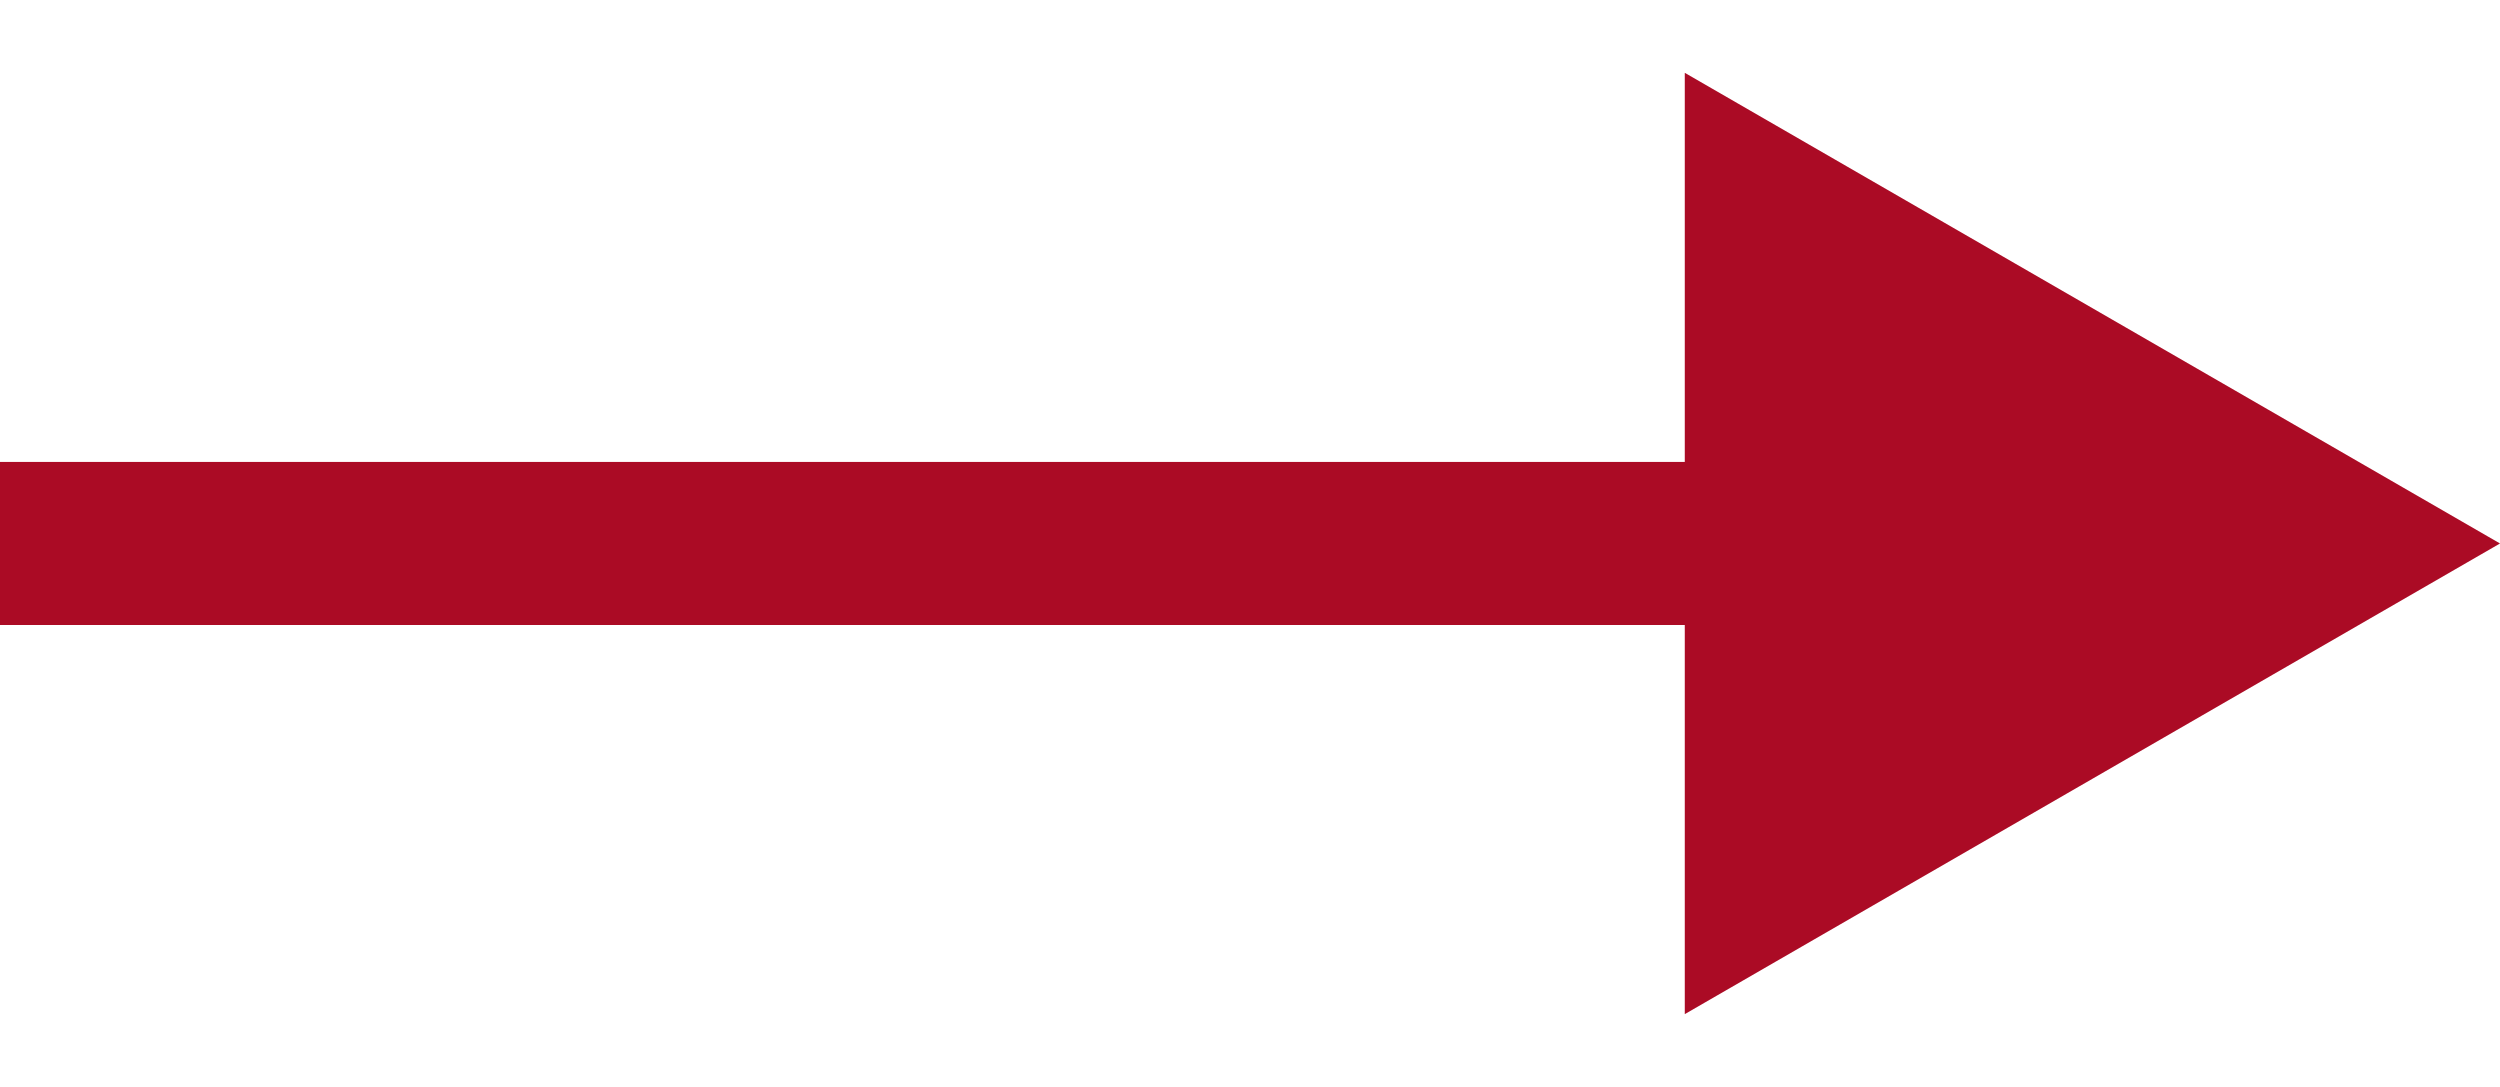 <svg width="23" height="10" viewBox="0 0 23 10" fill="none" xmlns="http://www.w3.org/2000/svg">
<path d="M23 5L15.5 0.67L15.5 9.33L23 5ZM-6.55671e-08 5.75L16.25 5.75L16.25 4.25L6.55671e-08 4.25L-6.55671e-08 5.75Z" fill="#AB0B25"/>
</svg>
